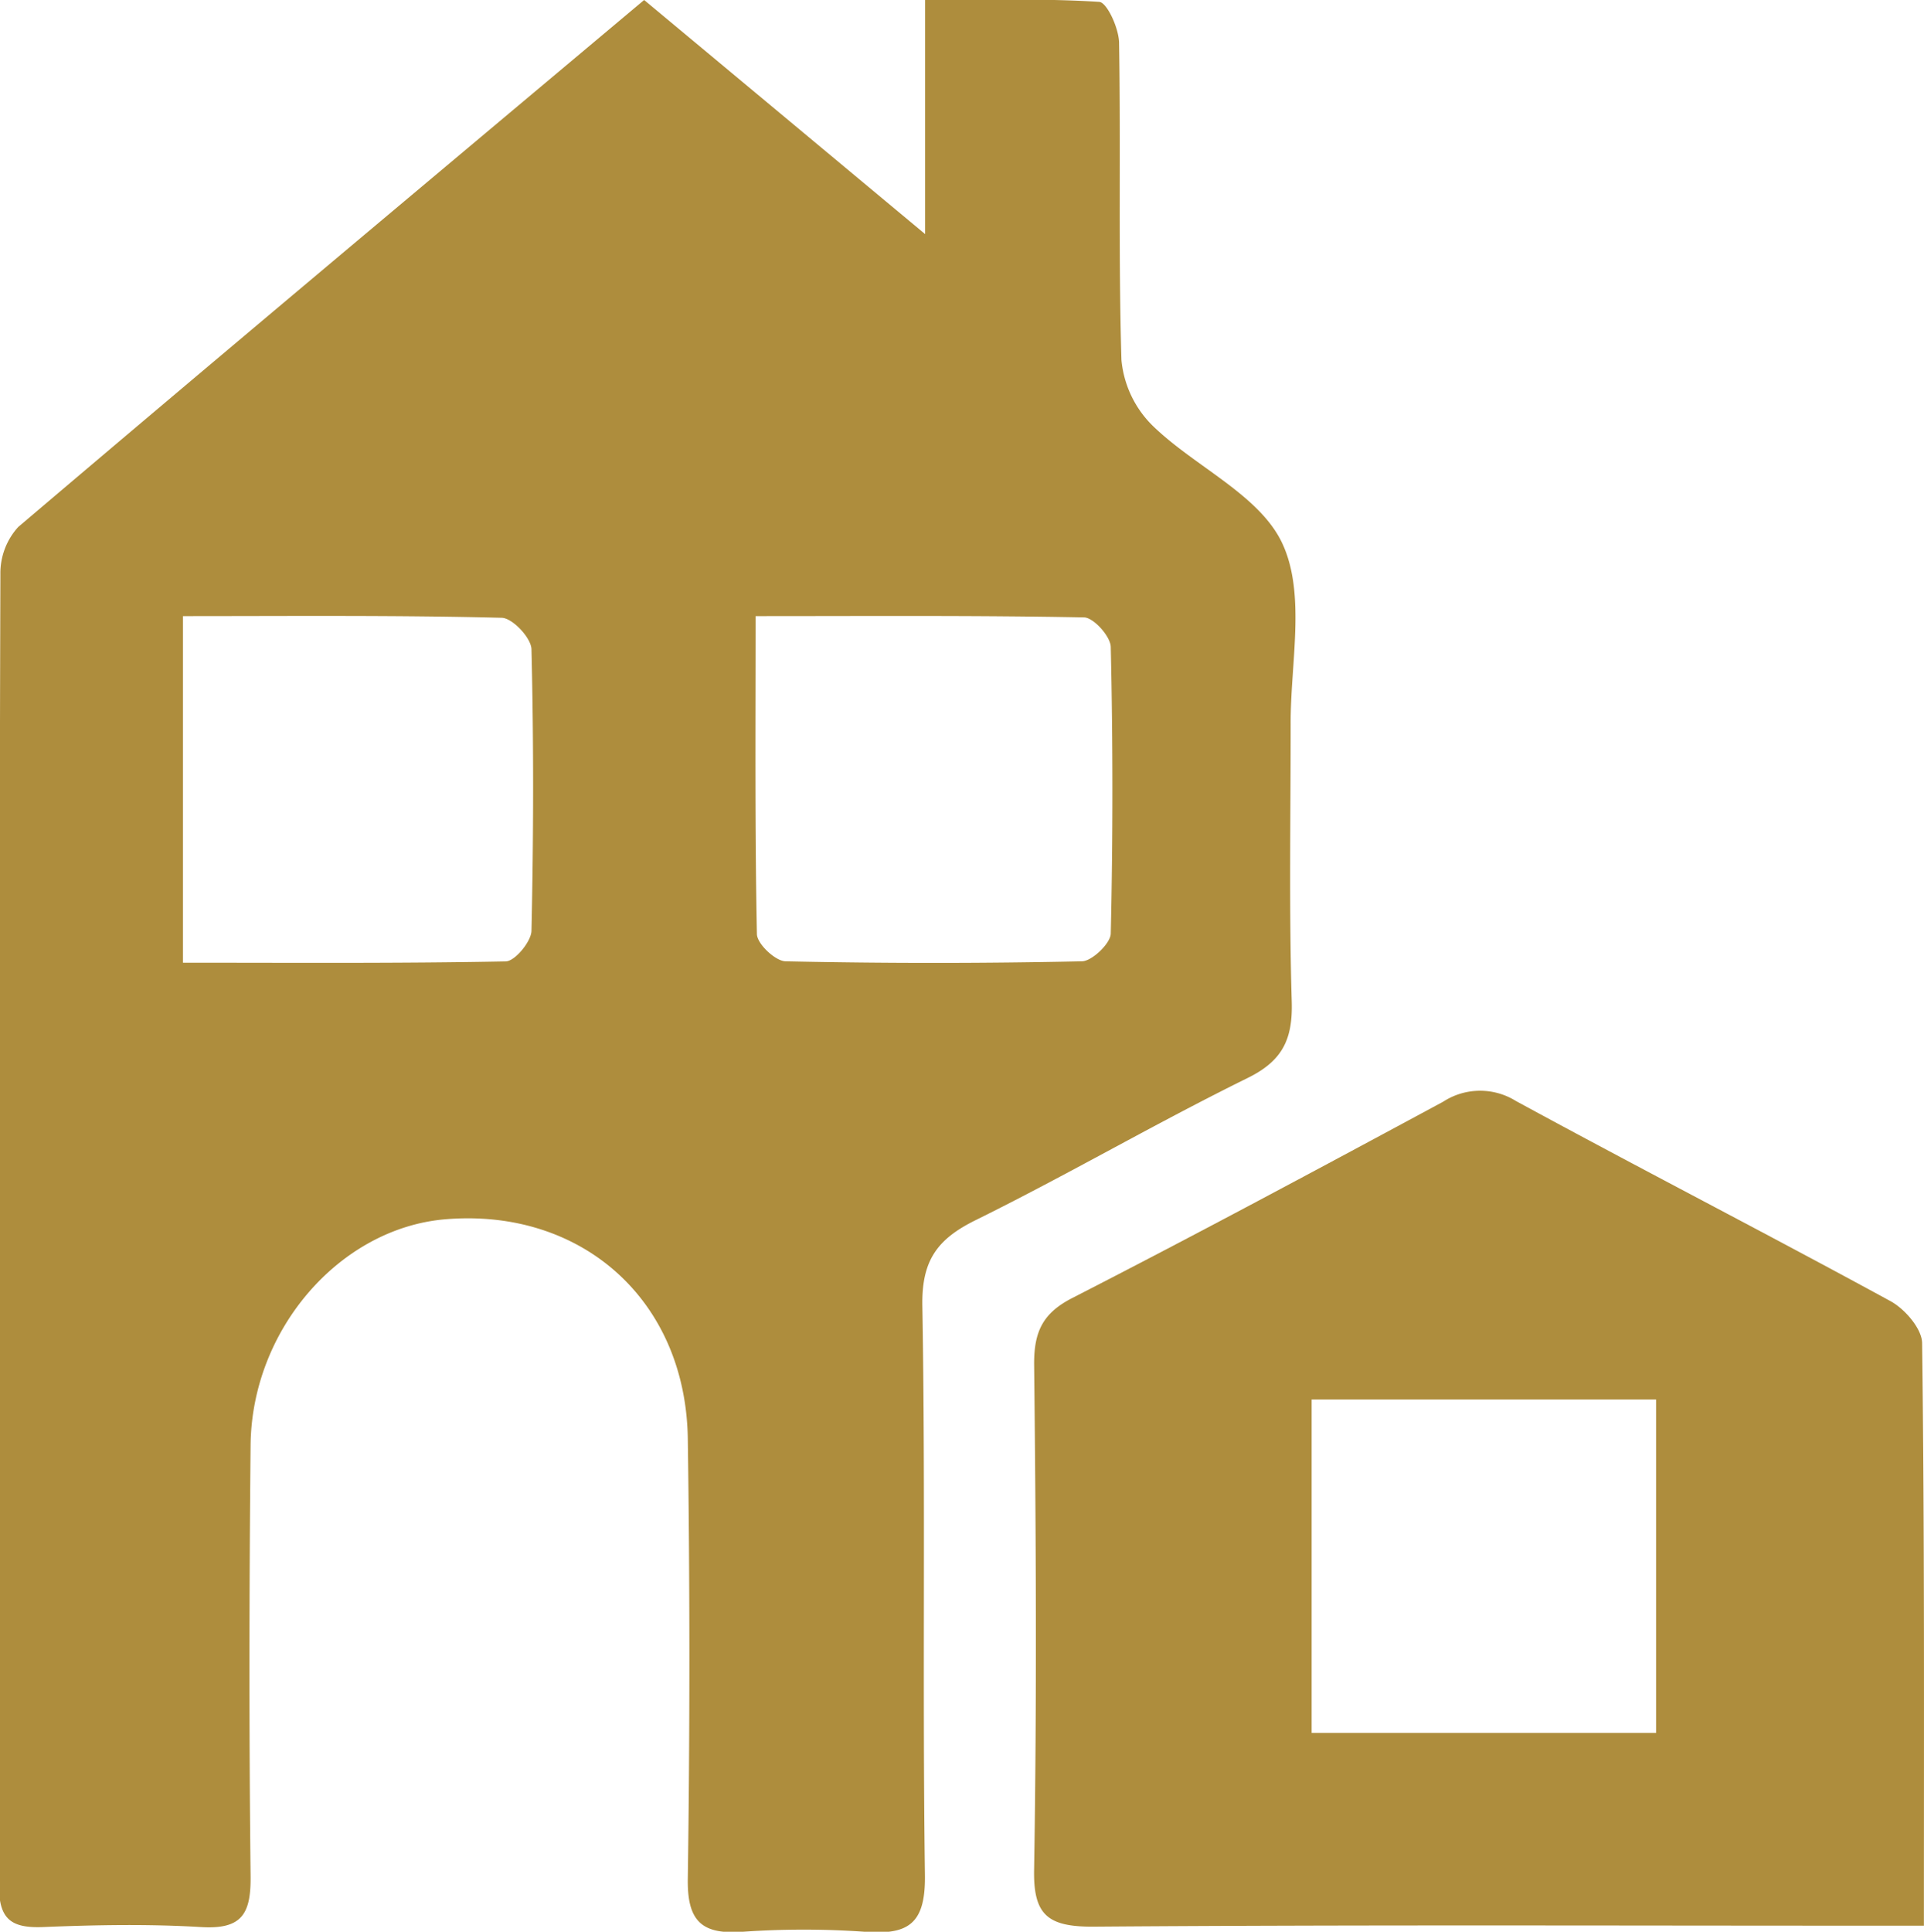<svg xmlns="http://www.w3.org/2000/svg" viewBox="0 0 194.33 195.08"><title>crCJWQ.tif</title><g id="Layer_2" data-name="Layer 2"><g id="Layer_1-2" data-name="Layer 1"><g id="crCJWQ.tif"><path d="M65.06,0,93.44,23.64V0c6.45,0,12-.17,17.59.19.79.06,2,2.71,2,4.17.18,10.66-.08,21.33.24,32A10.71,10.71,0,0,0,116.43,43c4.29,4.17,10.86,7,13.12,11.95,2.35,5.12.78,12.06.81,18.21,0,9.33-.17,18.67.11,28,.11,3.82-.95,6-4.51,7.73-9.24,4.55-18.16,9.76-27.4,14.32-3.9,1.92-5.48,4.08-5.4,8.67.33,19.15,0,38.32.26,57.47.07,4.85-1.59,6.07-6,5.74a88.25,88.25,0,0,0-12.49,0c-4.09.28-5.52-1.12-5.46-5.34q.32-22.24,0-44.48c-.22-14-10.74-23.29-24.48-22.14-10.63.89-19.57,11.1-19.68,22.83-.14,14.5-.16,29,0,43.48.05,3.85-.88,5.42-5,5.17-5.31-.32-10.66-.22-16,0-3.14.11-4.42-.76-4.41-4.16.09-44.15,0-88.3.14-132.45a6.92,6.92,0,0,1,1.8-4.78C22.75,35.46,43.69,17.94,65.06,0ZM76.32,62.22c0,11.2-.08,21.64.13,32.09,0,1,1.86,2.74,2.88,2.77q15,.32,29.94,0c1,0,2.89-1.79,2.92-2.79q.33-14.46,0-28.94c0-1.06-1.74-3-2.71-3C98.71,62.14,87.92,62.22,76.32,62.22Zm-57.84,0v35c11.07,0,21.83.08,32.59-.13.93,0,2.58-2,2.61-3.08.21-9.47.23-19,0-28.42,0-1.14-1.9-3.17-3-3.2C40.11,62.12,29.51,62.22,18.48,62.22Z" style="fill:#ae8d3d"/><path d="M194.32,194.47h-5.54c-26.15,0-52.29-.1-78.44.1-4.57,0-6-1.22-5.89-5.87.28-17,.19-34,0-51,0-3.22.87-5.09,3.86-6.62,12.57-6.44,25-13.11,37.45-19.82a6.85,6.85,0,0,1,7.36-.07c12.55,6.83,25.26,13.36,37.81,20.2,1.46.79,3.19,2.79,3.21,4.24C194.39,155,194.32,174.26,194.32,194.47Zm-61.84-53.14V175h34.79V141.33Z" style="fill:#ae8d3d"/></g></g></g></svg>